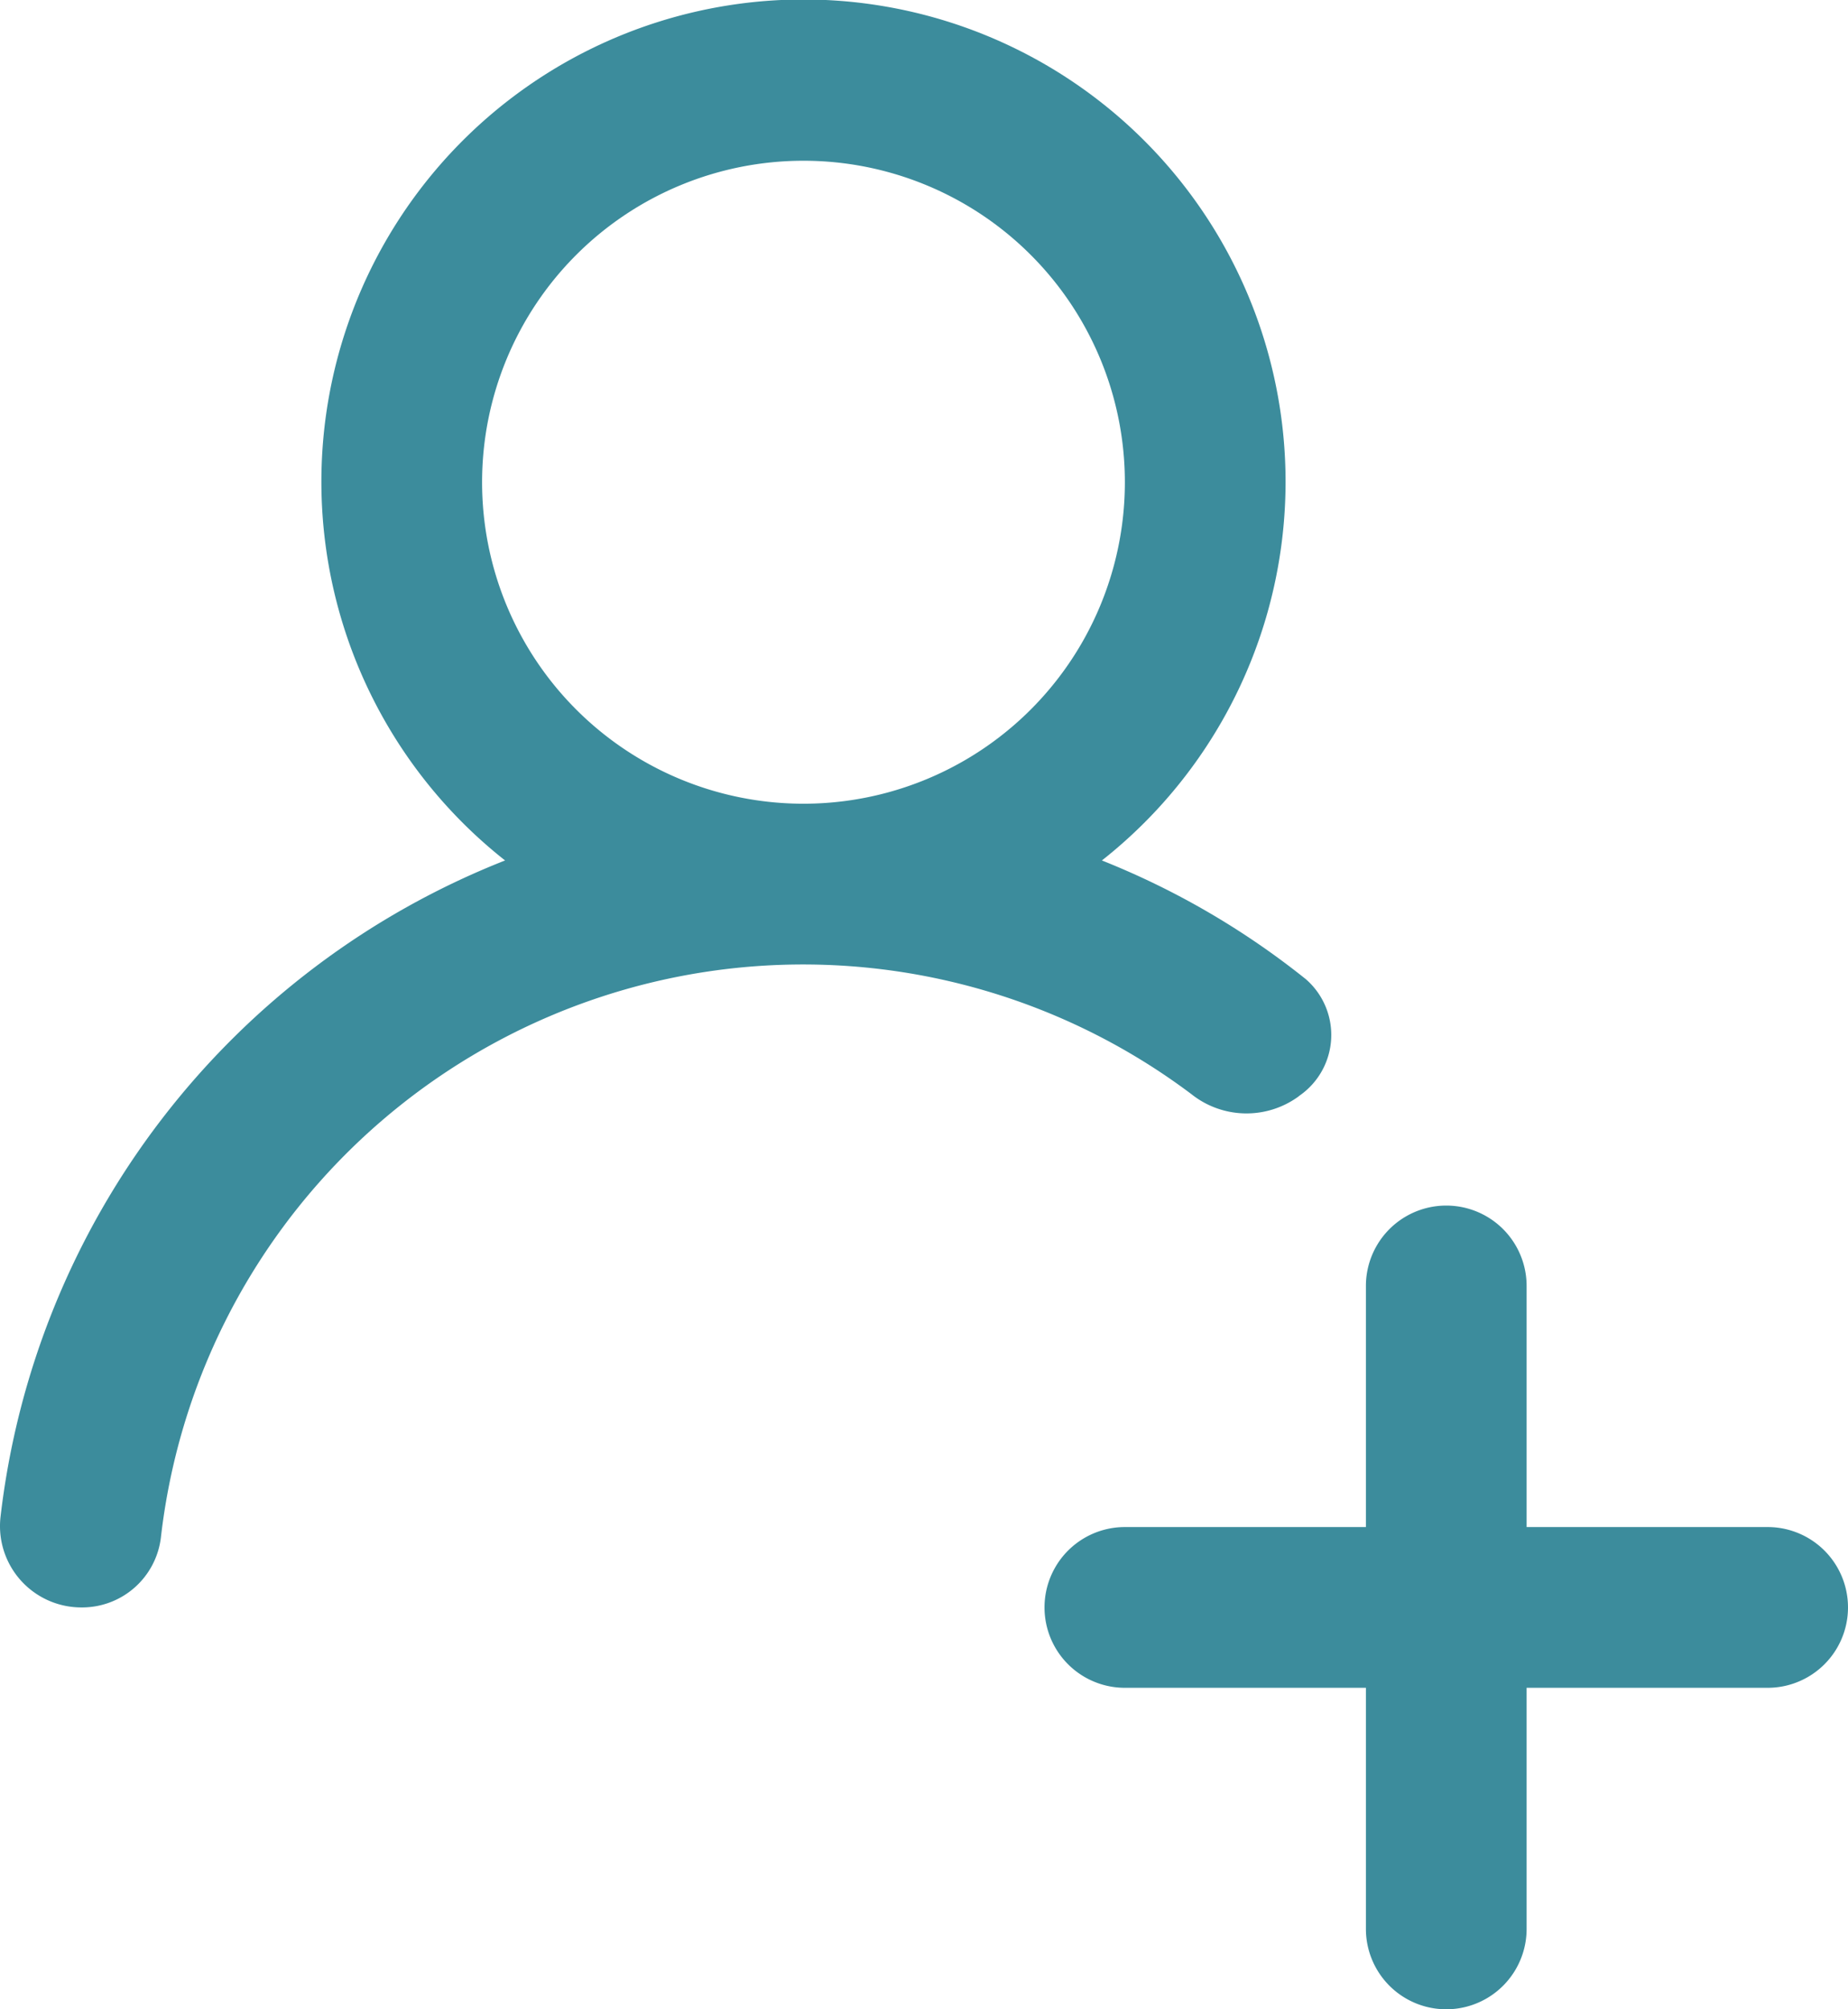 <svg id="icon-join" xmlns="http://www.w3.org/2000/svg" width="23" height="25" viewBox="0 0 23 25">
  <path id="Path_37" data-name="Path 37" d="M811.607,441.027a9.931,9.931,0,0,0-2.538-1.477,6,6,0,1,0-7.428,0,10.019,10.019,0,0,0-6.28,8.172,1.012,1.012,0,0,0,1.005,1.122.988.988,0,0,0,.991-.866,8.045,8.045,0,0,1,12.824-5.522,1.1,1.1,0,0,0,1.332.033l.016-.013A.919.919,0,0,0,811.607,441.027Zm-6.252-2.183a4,4,0,1,1,4-4A4,4,0,0,1,805.355,438.844Z" transform="translate(-795.355 -428.844)" fill="#3c8c9c"/>
  <path id="Path_38" data-name="Path 38" d="M817.355,447.844h-3v-3a1,1,0,0,0-2,0v3h-3a1,1,0,0,0,0,2h3v3a1,1,0,0,0,2,0v-3h3a1,1,0,0,0,0-2Z" transform="translate(-795.355 -428.844)" fill="#3c8c9c"/>
</svg>
